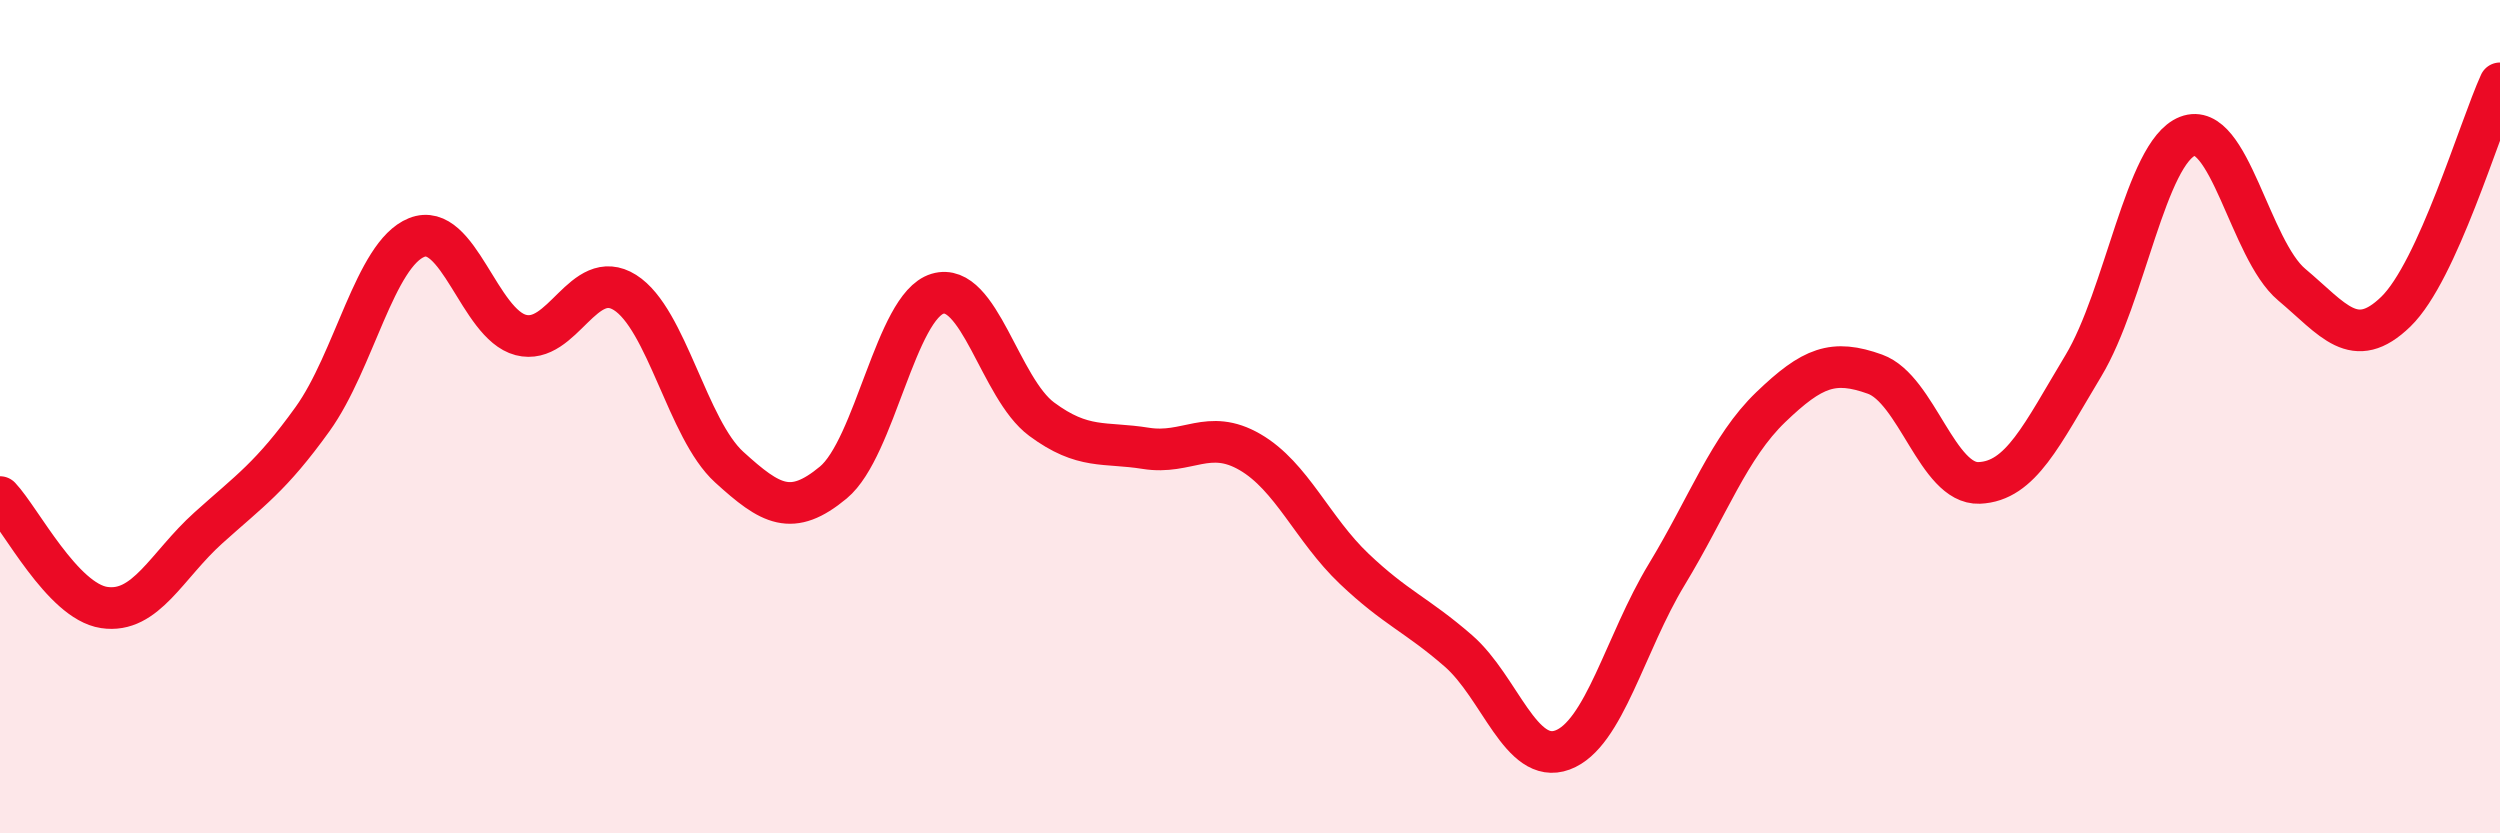 
    <svg width="60" height="20" viewBox="0 0 60 20" xmlns="http://www.w3.org/2000/svg">
      <path
        d="M 0,11.93 C 0.5,12.46 1.5,14.43 2.5,14.58 C 3.5,14.73 4,13.57 5,12.67 C 6,11.77 6.5,11.45 7.5,10.06 C 8.5,8.67 9,6.1 10,5.7 C 11,5.3 11.5,7.78 12.5,8.04 C 13.5,8.3 14,6.39 15,7.02 C 16,7.65 16.5,10.3 17.5,11.21 C 18.5,12.12 19,12.41 20,11.58 C 21,10.75 21.5,7.35 22.5,7.05 C 23.5,6.75 24,9.32 25,10.06 C 26,10.8 26.5,10.6 27.5,10.76 C 28.5,10.92 29,10.27 30,10.85 C 31,11.43 31.5,12.7 32.5,13.65 C 33.5,14.6 34,14.75 35,15.62 C 36,16.49 36.5,18.37 37.5,18 C 38.5,17.63 39,15.44 40,13.79 C 41,12.14 41.5,10.73 42.5,9.77 C 43.5,8.81 44,8.62 45,8.98 C 46,9.34 46.5,11.63 47.5,11.59 C 48.5,11.55 49,10.44 50,8.78 C 51,7.12 51.5,3.66 52.5,3.27 C 53.5,2.88 54,5.99 55,6.83 C 56,7.67 56.5,8.45 57.5,7.48 C 58.5,6.51 59.5,3.1 60,2L60 20L0 20Z"
        fill="#EB0A25"
        opacity="0.1"
        stroke-linecap="round"
        stroke-linejoin="round"
      />
      <path
        d="M 0,11.93 C 0.5,12.46 1.5,14.43 2.5,14.58 C 3.5,14.73 4,13.57 5,12.67 C 6,11.77 6.5,11.45 7.5,10.06 C 8.5,8.67 9,6.1 10,5.7 C 11,5.3 11.5,7.78 12.5,8.04 C 13.5,8.3 14,6.39 15,7.02 C 16,7.65 16.5,10.3 17.5,11.21 C 18.5,12.12 19,12.41 20,11.58 C 21,10.75 21.5,7.35 22.5,7.05 C 23.5,6.75 24,9.32 25,10.06 C 26,10.8 26.5,10.6 27.5,10.76 C 28.5,10.92 29,10.27 30,10.85 C 31,11.43 31.5,12.7 32.5,13.65 C 33.5,14.6 34,14.75 35,15.62 C 36,16.49 36.5,18.37 37.5,18 C 38.5,17.63 39,15.44 40,13.79 C 41,12.14 41.5,10.73 42.5,9.77 C 43.5,8.81 44,8.62 45,8.98 C 46,9.34 46.5,11.63 47.5,11.59 C 48.5,11.55 49,10.44 50,8.78 C 51,7.12 51.5,3.66 52.5,3.27 C 53.5,2.88 54,5.99 55,6.83 C 56,7.67 56.5,8.45 57.5,7.48 C 58.5,6.51 59.5,3.1 60,2"
        stroke="#EB0A25"
        stroke-width="1"
        fill="none"
        stroke-linecap="round"
        stroke-linejoin="round"
      />
    </svg>
  